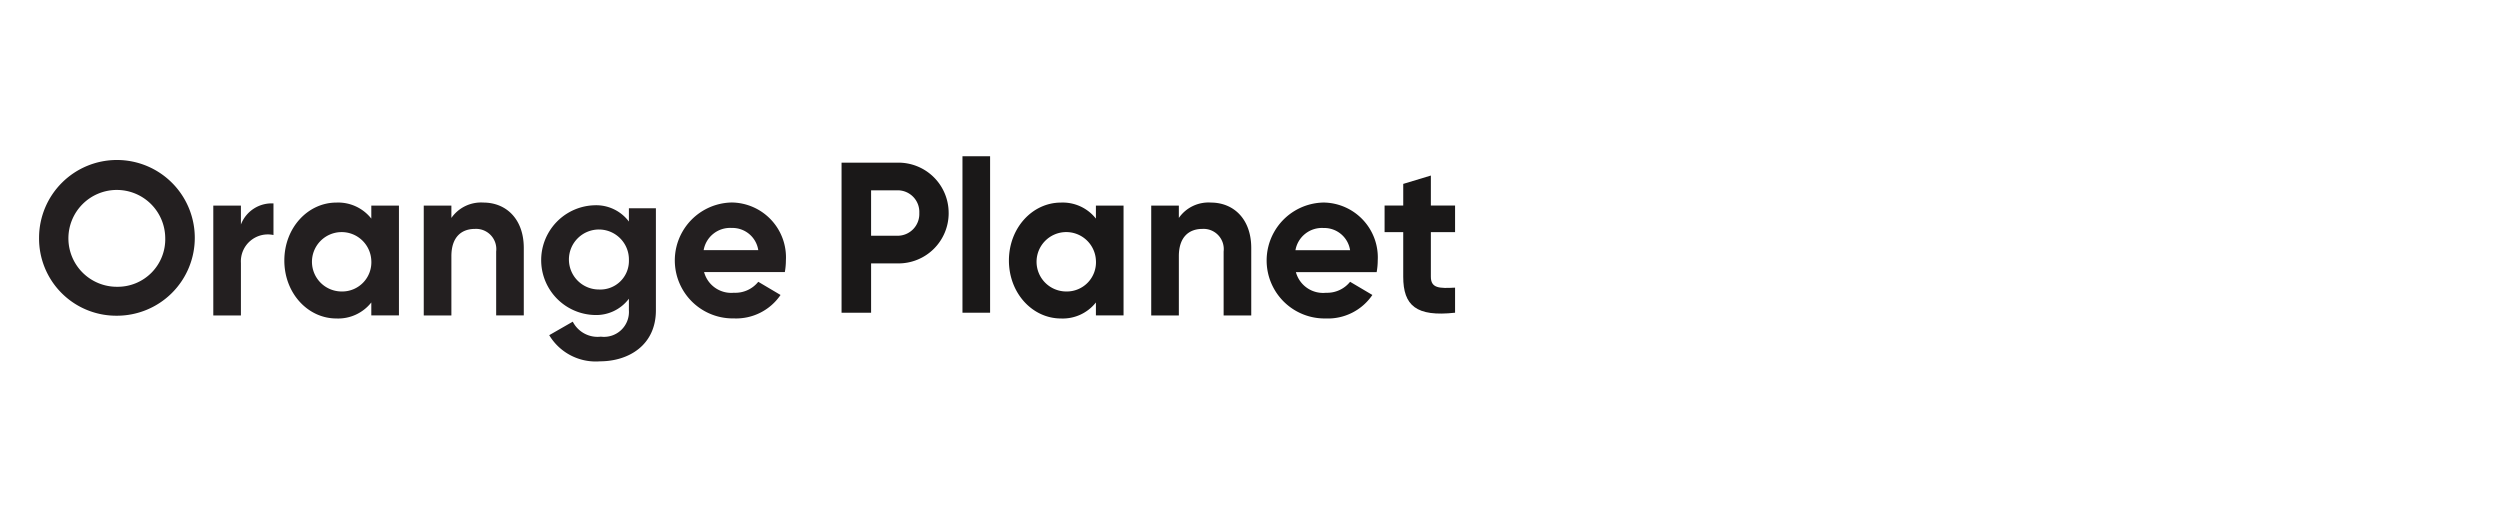 <svg xmlns="http://www.w3.org/2000/svg" width="256" height="52" viewBox="0 0 256 52">
    <defs>
        <style>
            .cls-2{fill:#231f20}.cls-3{fill:#1a1818}
        </style>
    </defs>
    <g id="_12" data-name="12" transform="translate(-1512 -1541)">
        <path id="사각형_1062" data-name="사각형 1062" transform="translate(1512 1541)" style="fill:none;opacity:.2" d="M0 0h256v52H0z"/>
        <g id="그룹_254" data-name="그룹 254" transform="translate(949.935 1452.357)">
            <path id="패스_1519" data-name="패스 1519" class="cls-2" d="M566.065 112.983a7.973 7.973 0 1 1 7.963 7.989 7.9 7.9 0 0 1-7.963-7.989m12.92 0a4.958 4.958 0 1 0-4.957 5.026 4.868 4.868 0 0 0 4.957-5.026"/>
            <path id="패스_1520" data-name="패스 1520" class="cls-2" d="M590.08 109.471v3.239a2.757 2.757 0 0 0-3.334 2.858v5.377h-2.829V109.7h2.829v1.934a3.37 3.37 0 0 1 3.334-2.16" transform="translate(-.011)"/>
            <path id="패스_1521" data-name="패스 1521" class="cls-2" d="M602.567 109.7v11.24h-2.83v-1.326a4.323 4.323 0 0 1-3.575 1.641c-2.917 0-5.331-2.585-5.331-5.934s2.414-5.934 5.331-5.934a4.32 4.32 0 0 1 3.575 1.641V109.7zm-2.83 5.62a3.04 3.04 0 1 0-3.048 3.17 2.987 2.987 0 0 0 3.048-3.17" transform="translate(.35)"/>
            <path id="패스_1522" data-name="패스 1522" class="cls-2" d="M615.158 114.04v6.9h-2.829v-6.54a2.069 2.069 0 0 0-2.172-2.317c-1.382 0-2.413.832-2.413 2.79v6.073h-2.83V109.7h2.83v1.26a3.7 3.7 0 0 1 3.268-1.575c2.325 0 4.146 1.665 4.146 4.657" transform="translate(.543)"/>
            <path id="패스_1523" data-name="패스 1523" class="cls-2" d="M628.512 109.691v10.447c0 3.6-2.83 5.224-5.724 5.224a5.554 5.554 0 0 1-5.2-2.678L620 121.3a2.85 2.85 0 0 0 2.874 1.536 2.553 2.553 0 0 0 2.873-2.7v-1.185a4.193 4.193 0 0 1-3.511 1.668 5.621 5.621 0 0 1 0-11.238 4.191 4.191 0 0 1 3.511 1.669v-1.361zM625.749 115a3.072 3.072 0 1 0-3.072 3.007 2.929 2.929 0 0 0 3.072-3.007" transform="translate(.717 .281)"/>
            <path id="패스_1524" data-name="패스 1524" class="cls-2" d="M636.349 118.623a3.012 3.012 0 0 0 2.457-1.125l2.281 1.35a5.506 5.506 0 0 1-4.781 2.4 5.936 5.936 0 0 1-.22-11.87 5.621 5.621 0 0 1 5.549 5.935 6.943 6.943 0 0 1-.109 1.191h-8.269a2.881 2.881 0 0 0 3.092 2.113m2.457-4.361a2.676 2.676 0 0 0-2.72-2.271 2.748 2.748 0 0 0-2.873 2.271z" transform="translate(.906)"/>
            <path id="패스_1525" data-name="패스 1525" class="cls-3" d="M658.068 110.459a5.142 5.142 0 0 1-5.243 5.157h-2.7v5.048H647.1V105.3h5.724a5.143 5.143 0 0 1 5.243 5.158m-3.005 0a2.215 2.215 0 0 0-2.238-2.327h-2.7v4.653h2.7a2.228 2.228 0 0 0 2.238-2.326" transform="translate(1.14)"/>
            <path id="사각형_1152" data-name="사각형 1152" class="cls-3" transform="translate(660.622 104.643)" d="M0 0h2.829v16.022H0z"/>
            <path id="패스_1526" data-name="패스 1526" class="cls-3" d="M675.73 109.7v11.24h-2.83v-1.325a4.328 4.328 0 0 1-3.576 1.641c-2.917 0-5.331-2.585-5.331-5.935s2.414-5.934 5.331-5.934a4.328 4.328 0 0 1 3.576 1.641V109.7zm-2.828 5.62a3.041 3.041 0 1 0-3.049 3.17 2.987 2.987 0 0 0 3.049-3.17" transform="translate(1.386)"/>
            <path id="패스_1527" data-name="패스 1527" class="cls-3" d="M688.322 114.039v6.906h-2.829V114.4a2.069 2.069 0 0 0-2.172-2.317c-1.382 0-2.413.832-2.413 2.789v6.074h-2.829V109.7h2.829v1.26a3.7 3.7 0 0 1 3.268-1.575c2.326 0 4.146 1.665 4.146 4.656" transform="translate(1.871)"/>
            <path id="패스_1528" data-name="패스 1528" class="cls-3" d="M695.994 118.623a3.013 3.013 0 0 0 2.457-1.125l2.281 1.349a5.5 5.5 0 0 1-4.782 2.406 5.936 5.936 0 0 1-.218-11.87 5.621 5.621 0 0 1 5.549 5.935 6.827 6.827 0 0 1-.11 1.19H692.9a2.883 2.883 0 0 0 3.093 2.114m2.457-4.361a2.677 2.677 0 0 0-2.719-2.271 2.751 2.751 0 0 0-2.875 2.271z" transform="translate(1.864)"/>
            <path id="패스_1529" data-name="패스 1529" class="cls-3" d="M706.729 112.412v4.565c0 1.186.856 1.207 2.479 1.12v2.567c-3.971.439-5.309-.724-5.309-3.687v-4.565h-1.909v-2.721h1.91v-2.217l2.829-.856v3.073h2.479v2.721z" transform="translate(1.856)"/>
        </g>
    </g>
</svg>
